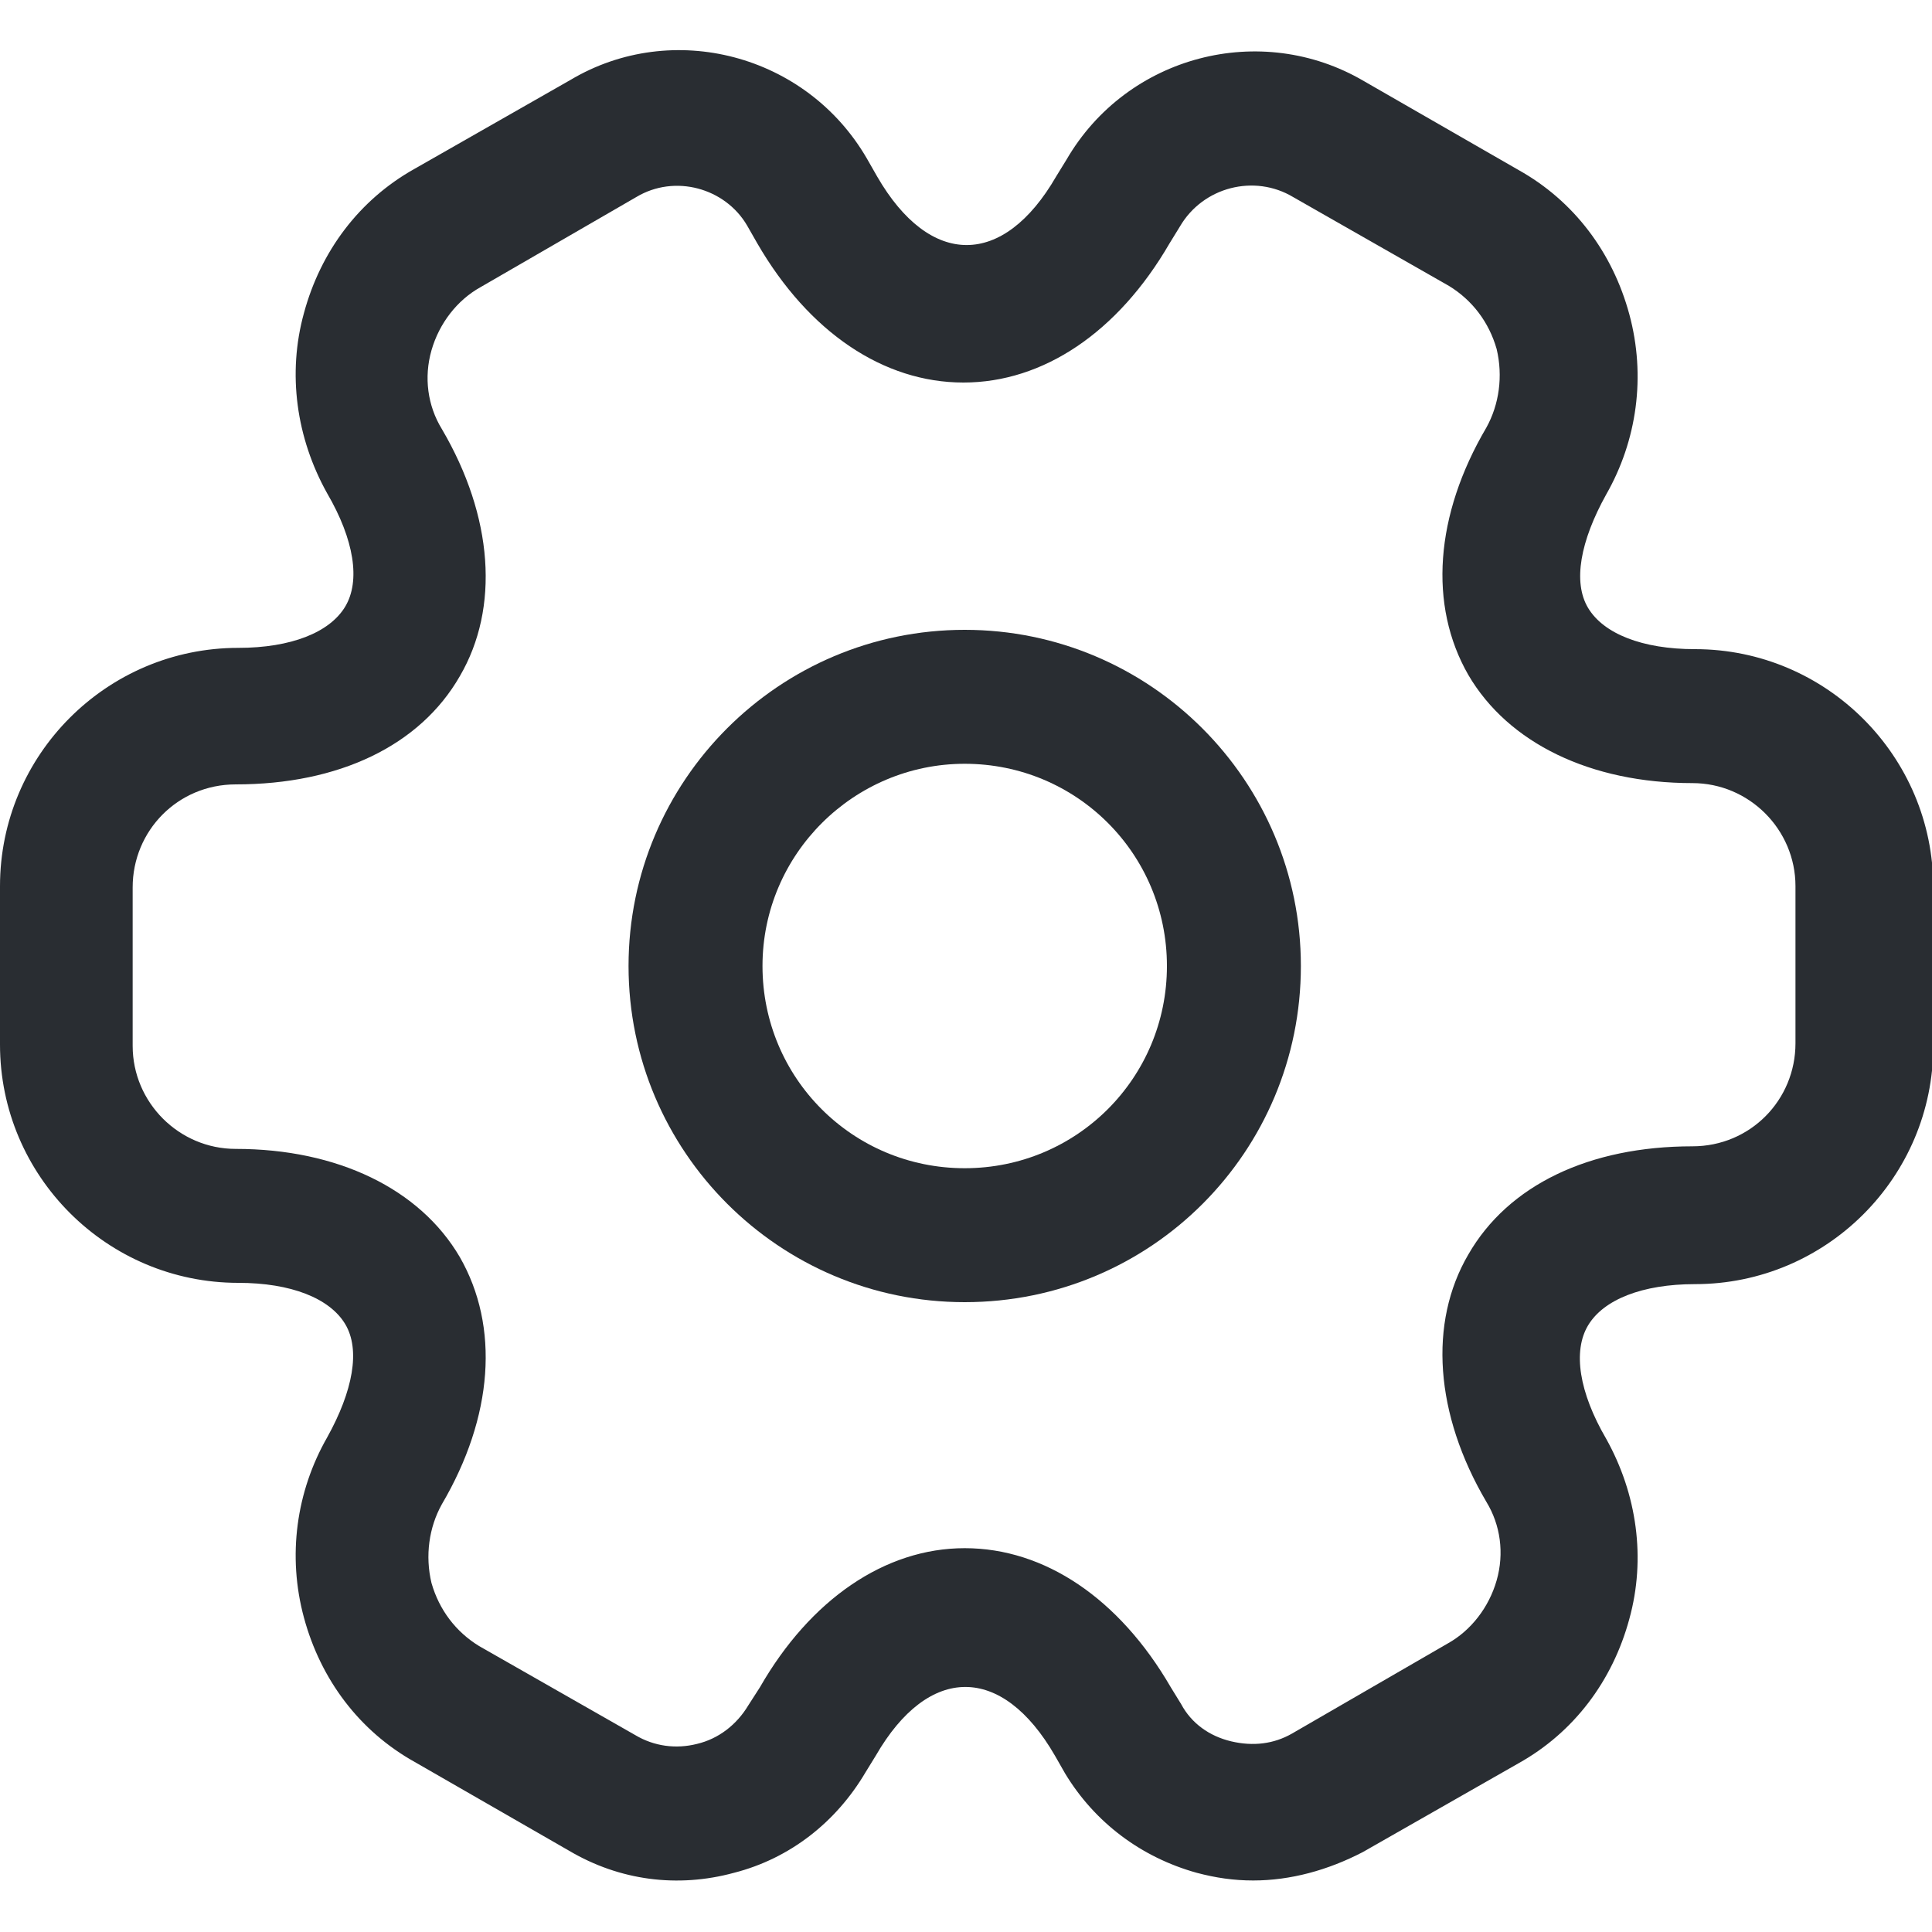 <?xml version="1.0" encoding="utf-8"?>
<!-- Generator: Adobe Illustrator 27.9.0, SVG Export Plug-In . SVG Version: 6.00 Build 0)  -->
<svg version="1.1" id="Layer_1" xmlns="http://www.w3.org/2000/svg" xmlns:xlink="http://www.w3.org/1999/xlink" x="0px" y="0px"
	 viewBox="0 0 150 150" style="enable-background:new 0 0 150 150;" xml:space="preserve">
<style type="text/css">
	.st0{fill:#292D32;}
</style>
<g>
	<path class="st0" d="M74.9,101.1c-14.4,0-26.1-11.7-26.1-26.1s11.7-26.1,26.1-26.1s26.1,11.7,26.1,26.1S89.4,101.1,74.9,101.1z
		 M74.9,59.3c-8.6,0-15.7,7-15.7,15.7s7,15.7,15.7,15.7s15.7-7,15.7-15.7S83.6,59.3,74.9,59.3z"/>
	<path class="st0" d="M97.3,146c-1.5,0-2.9-0.2-4.4-0.6c-4.3-1.2-7.9-3.9-10.2-7.7l-0.8-1.4c-4.1-7.1-9.8-7.1-13.9,0l-0.8,1.3
		c-2.3,3.9-5.9,6.7-10.2,7.8c-4.4,1.2-8.9,0.6-12.8-1.7l-12-6.9c-4.3-2.4-7.3-6.4-8.6-11.2c-1.3-4.8-0.6-9.8,1.8-14
		c2-3.6,2.6-6.8,1.4-8.8c-1.2-2-4.2-3.2-8.3-3.2C8.3,99.6,0,91.3,0,81.1V68.8c0-10.2,8.3-18.5,18.5-18.5c4.1,0,7.1-1.2,8.3-3.2
		c1.2-2,0.7-5.2-1.4-8.8c-2.4-4.3-3.1-9.3-1.8-14c1.3-4.8,4.3-8.8,8.6-11.2l12.1-6.9c7.9-4.7,18.3-2,23,6.1l0.8,1.4
		c4.1,7.1,9.8,7.1,13.9,0l0.8-1.3c4.7-8.1,15.1-10.8,23.1-6.1l12,6.9c4.3,2.4,7.3,6.4,8.6,11.2c1.3,4.8,0.6,9.8-1.8,14
		c-2,3.6-2.6,6.8-1.4,8.8s4.2,3.2,8.3,3.2c10.2,0,18.5,8.3,18.5,18.5v12.3c0,10.2-8.3,18.5-18.5,18.5c-4.1,0-7.1,1.2-8.3,3.2
		c-1.2,2-0.7,5.2,1.4,8.8c2.4,4.3,3.1,9.3,1.8,14c-1.3,4.8-4.3,8.8-8.6,11.2l-12.1,6.9C103.1,145.2,100.2,146,97.3,146z M74.9,120.2
		c6.2,0,12,3.9,16,10.8l0.8,1.3c0.8,1.5,2.2,2.5,3.9,2.9c1.7,0.4,3.3,0.2,4.7-0.6l12.1-7c1.8-1,3.2-2.8,3.8-4.9
		c0.6-2.1,0.3-4.3-0.8-6.1c-4-6.8-4.5-13.9-1.4-19.2c3.1-5.4,9.4-8.4,17.4-8.4c4.5,0,8-3.6,8-8V68.8c0-4.4-3.6-8-8-8
		c-7.9,0-14.3-3.1-17.4-8.4c-3.1-5.4-2.6-12.4,1.4-19.2c1-1.8,1.3-4,0.8-6.1c-0.6-2.1-1.9-3.8-3.7-4.9l-12.1-6.9
		c-3-1.8-7-0.8-8.8,2.3l-0.8,1.3c-4,6.9-9.8,10.8-16,10.8c-6.2,0-12-3.9-16-10.8l-0.8-1.4c-1.7-2.9-5.6-4-8.6-2.2l-12.1,7
		c-1.8,1-3.2,2.8-3.8,4.9c-0.6,2.1-0.3,4.3,0.8,6.1c4,6.8,4.5,13.9,1.4,19.2c-3.1,5.4-9.4,8.4-17.4,8.4c-4.5,0-8,3.6-8,8v12.3
		c0,4.4,3.6,8,8,8c7.9,0,14.3,3.1,17.4,8.4c3.1,5.4,2.6,12.4-1.4,19.2c-1,1.8-1.3,4-0.8,6.1c0.6,2.1,1.9,3.8,3.7,4.9l12.1,6.9
		c1.5,0.9,3.2,1.1,4.8,0.7c1.7-0.4,3.1-1.5,4-3L59,131C62.9,124.2,68.7,120.2,74.9,120.2z"/>
</g>
</svg>
